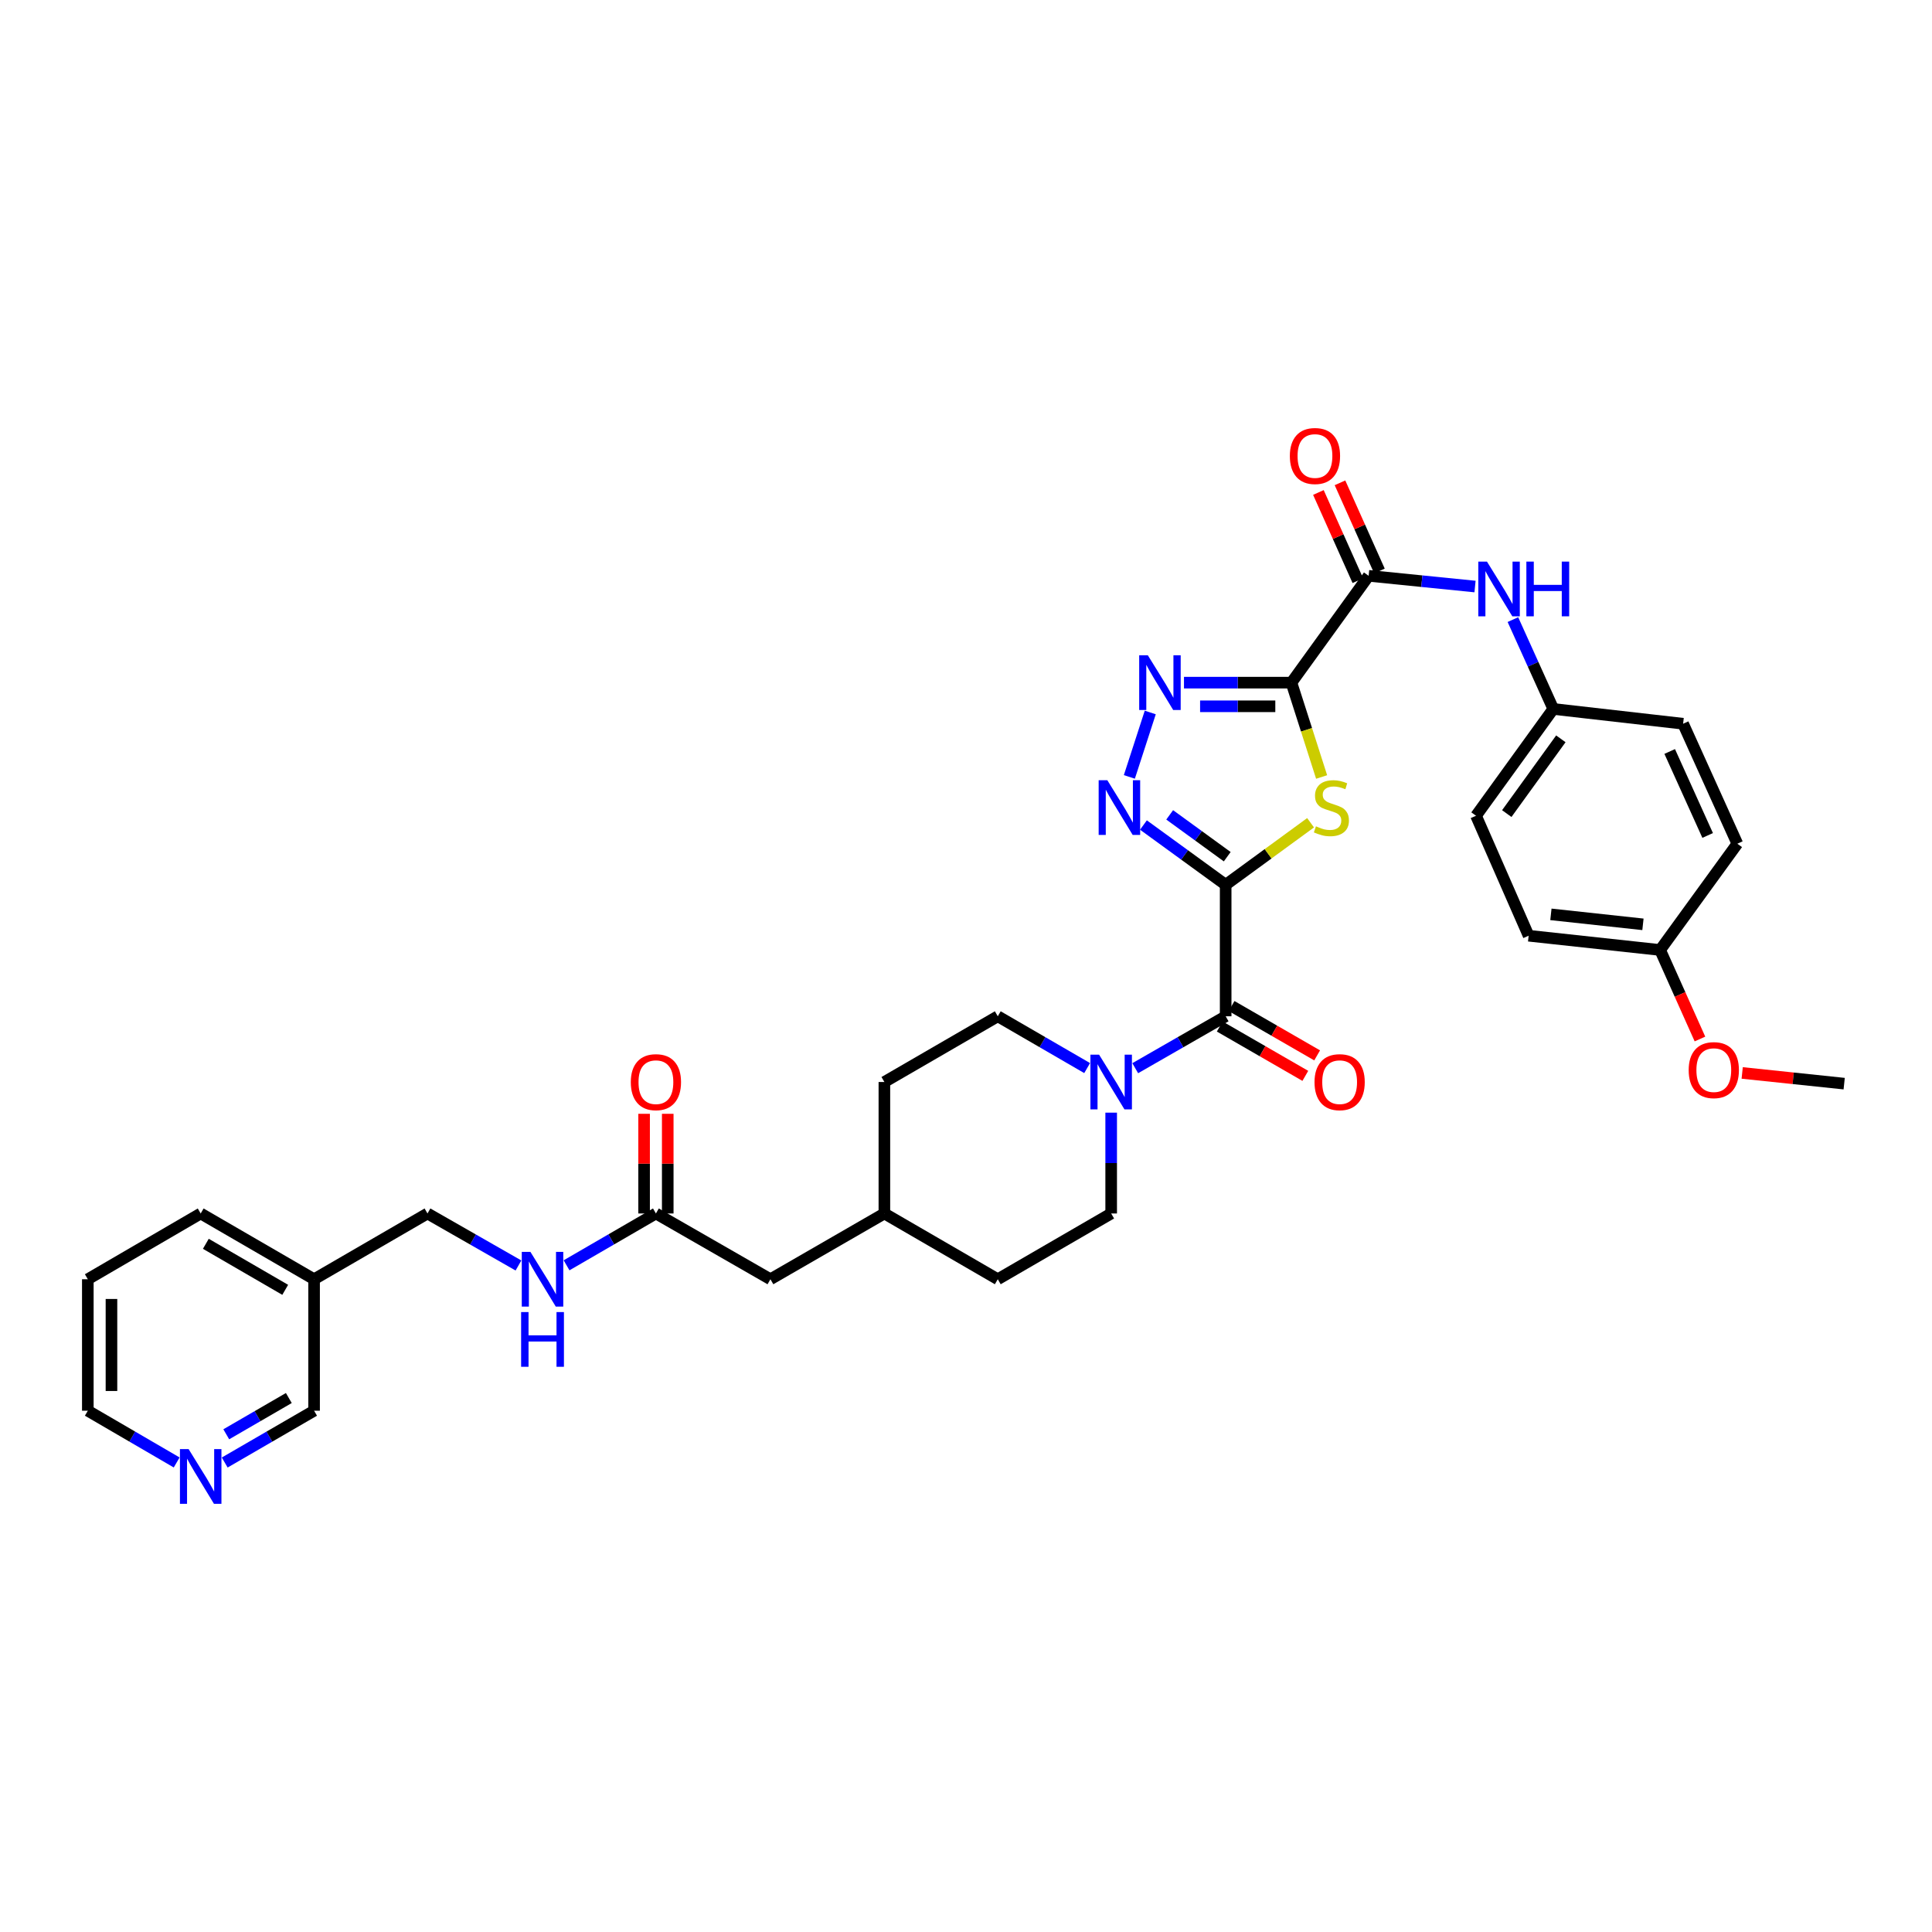 <?xml version='1.0' encoding='iso-8859-1'?>
<svg version='1.1' baseProfile='full'
              xmlns='http://www.w3.org/2000/svg'
                      xmlns:rdkit='http://www.rdkit.org/xml'
                      xmlns:xlink='http://www.w3.org/1999/xlink'
                  xml:space='preserve'
width='1000px' height='1000px' viewBox='0 0 1000 1000'>
<!-- END OF HEADER -->
<rect style='opacity:1.0;fill:#FFFFFF;stroke:none' width='1000' height='1000' x='0' y='0'> </rect>
<path class='bond-1' d='M 634.401,457.97 L 656.378,441.914' style='fill:none;fill-rule:evenodd;stroke:#000000;stroke-width:6px;stroke-linecap:butt;stroke-linejoin:miter;stroke-opacity:1' />
<path class='bond-1' d='M 656.378,441.914 L 678.356,425.859' style='fill:none;fill-rule:evenodd;stroke:#CCCC00;stroke-width:6px;stroke-linecap:butt;stroke-linejoin:miter;stroke-opacity:1' />
<path class='bond-2' d='M 634.401,457.97 L 613.123,442.501' style='fill:none;fill-rule:evenodd;stroke:#000000;stroke-width:6px;stroke-linecap:butt;stroke-linejoin:miter;stroke-opacity:1' />
<path class='bond-2' d='M 613.123,442.501 L 591.845,427.032' style='fill:none;fill-rule:evenodd;stroke:#0000FF;stroke-width:6px;stroke-linecap:butt;stroke-linejoin:miter;stroke-opacity:1' />
<path class='bond-2' d='M 635.214,443.429 L 620.32,432.601' style='fill:none;fill-rule:evenodd;stroke:#000000;stroke-width:6px;stroke-linecap:butt;stroke-linejoin:miter;stroke-opacity:1' />
<path class='bond-2' d='M 620.32,432.601 L 605.426,421.773' style='fill:none;fill-rule:evenodd;stroke:#0000FF;stroke-width:6px;stroke-linecap:butt;stroke-linejoin:miter;stroke-opacity:1' />
<path class='bond-4' d='M 634.401,457.97 L 634.401,526.027' style='fill:none;fill-rule:evenodd;stroke:#000000;stroke-width:6px;stroke-linecap:butt;stroke-linejoin:miter;stroke-opacity:1' />
<path class='bond-0' d='M 668.439,353.338 L 676.254,377.754' style='fill:none;fill-rule:evenodd;stroke:#000000;stroke-width:6px;stroke-linecap:butt;stroke-linejoin:miter;stroke-opacity:1' />
<path class='bond-0' d='M 676.254,377.754 L 684.068,402.171' style='fill:none;fill-rule:evenodd;stroke:#CCCC00;stroke-width:6px;stroke-linecap:butt;stroke-linejoin:miter;stroke-opacity:1' />
<path class='bond-5' d='M 668.439,353.338 L 708.407,298.043' style='fill:none;fill-rule:evenodd;stroke:#000000;stroke-width:6px;stroke-linecap:butt;stroke-linejoin:miter;stroke-opacity:1' />
<path class='bond-34' d='M 668.439,353.338 L 640.632,353.338' style='fill:none;fill-rule:evenodd;stroke:#000000;stroke-width:6px;stroke-linecap:butt;stroke-linejoin:miter;stroke-opacity:1' />
<path class='bond-34' d='M 640.632,353.338 L 612.824,353.338' style='fill:none;fill-rule:evenodd;stroke:#0000FF;stroke-width:6px;stroke-linecap:butt;stroke-linejoin:miter;stroke-opacity:1' />
<path class='bond-34' d='M 660.097,365.577 L 640.632,365.577' style='fill:none;fill-rule:evenodd;stroke:#000000;stroke-width:6px;stroke-linecap:butt;stroke-linejoin:miter;stroke-opacity:1' />
<path class='bond-34' d='M 640.632,365.577 L 621.166,365.577' style='fill:none;fill-rule:evenodd;stroke:#0000FF;stroke-width:6px;stroke-linecap:butt;stroke-linejoin:miter;stroke-opacity:1' />
<path class='bond-3' d='M 584.551,402.129 L 595.372,368.78' style='fill:none;fill-rule:evenodd;stroke:#0000FF;stroke-width:6px;stroke-linecap:butt;stroke-linejoin:miter;stroke-opacity:1' />
<path class='bond-6' d='M 634.401,526.027 L 610.996,539.463' style='fill:none;fill-rule:evenodd;stroke:#000000;stroke-width:6px;stroke-linecap:butt;stroke-linejoin:miter;stroke-opacity:1' />
<path class='bond-6' d='M 610.996,539.463 L 587.59,552.899' style='fill:none;fill-rule:evenodd;stroke:#0000FF;stroke-width:6px;stroke-linecap:butt;stroke-linejoin:miter;stroke-opacity:1' />
<path class='bond-9' d='M 631.344,531.328 L 653.489,544.098' style='fill:none;fill-rule:evenodd;stroke:#000000;stroke-width:6px;stroke-linecap:butt;stroke-linejoin:miter;stroke-opacity:1' />
<path class='bond-9' d='M 653.489,544.098 L 675.634,556.868' style='fill:none;fill-rule:evenodd;stroke:#FF0000;stroke-width:6px;stroke-linecap:butt;stroke-linejoin:miter;stroke-opacity:1' />
<path class='bond-9' d='M 637.458,520.725 L 659.603,533.495' style='fill:none;fill-rule:evenodd;stroke:#000000;stroke-width:6px;stroke-linecap:butt;stroke-linejoin:miter;stroke-opacity:1' />
<path class='bond-9' d='M 659.603,533.495 L 681.748,546.266' style='fill:none;fill-rule:evenodd;stroke:#FF0000;stroke-width:6px;stroke-linecap:butt;stroke-linejoin:miter;stroke-opacity:1' />
<path class='bond-7' d='M 708.407,298.043 L 735.939,300.817' style='fill:none;fill-rule:evenodd;stroke:#000000;stroke-width:6px;stroke-linecap:butt;stroke-linejoin:miter;stroke-opacity:1' />
<path class='bond-7' d='M 735.939,300.817 L 763.471,303.59' style='fill:none;fill-rule:evenodd;stroke:#0000FF;stroke-width:6px;stroke-linecap:butt;stroke-linejoin:miter;stroke-opacity:1' />
<path class='bond-10' d='M 713.993,295.544 L 703.784,272.724' style='fill:none;fill-rule:evenodd;stroke:#000000;stroke-width:6px;stroke-linecap:butt;stroke-linejoin:miter;stroke-opacity:1' />
<path class='bond-10' d='M 703.784,272.724 L 693.575,249.905' style='fill:none;fill-rule:evenodd;stroke:#FF0000;stroke-width:6px;stroke-linecap:butt;stroke-linejoin:miter;stroke-opacity:1' />
<path class='bond-10' d='M 702.821,300.543 L 692.612,277.723' style='fill:none;fill-rule:evenodd;stroke:#000000;stroke-width:6px;stroke-linecap:butt;stroke-linejoin:miter;stroke-opacity:1' />
<path class='bond-10' d='M 692.612,277.723 L 682.402,254.903' style='fill:none;fill-rule:evenodd;stroke:#FF0000;stroke-width:6px;stroke-linecap:butt;stroke-linejoin:miter;stroke-opacity:1' />
<path class='bond-12' d='M 562.706,552.837 L 539.577,539.432' style='fill:none;fill-rule:evenodd;stroke:#0000FF;stroke-width:6px;stroke-linecap:butt;stroke-linejoin:miter;stroke-opacity:1' />
<path class='bond-12' d='M 539.577,539.432 L 516.448,526.027' style='fill:none;fill-rule:evenodd;stroke:#000000;stroke-width:6px;stroke-linecap:butt;stroke-linejoin:miter;stroke-opacity:1' />
<path class='bond-13' d='M 575.142,575.906 L 575.142,602.001' style='fill:none;fill-rule:evenodd;stroke:#0000FF;stroke-width:6px;stroke-linecap:butt;stroke-linejoin:miter;stroke-opacity:1' />
<path class='bond-13' d='M 575.142,602.001 L 575.142,628.095' style='fill:none;fill-rule:evenodd;stroke:#000000;stroke-width:6px;stroke-linecap:butt;stroke-linejoin:miter;stroke-opacity:1' />
<path class='bond-16' d='M 783.076,320.707 L 793.526,343.829' style='fill:none;fill-rule:evenodd;stroke:#0000FF;stroke-width:6px;stroke-linecap:butt;stroke-linejoin:miter;stroke-opacity:1' />
<path class='bond-16' d='M 793.526,343.829 L 803.975,366.95' style='fill:none;fill-rule:evenodd;stroke:#000000;stroke-width:6px;stroke-linecap:butt;stroke-linejoin:miter;stroke-opacity:1' />
<path class='bond-8' d='M 339.503,628.095 L 398.768,662.134' style='fill:none;fill-rule:evenodd;stroke:#000000;stroke-width:6px;stroke-linecap:butt;stroke-linejoin:miter;stroke-opacity:1' />
<path class='bond-11' d='M 339.503,628.095 L 316.374,641.509' style='fill:none;fill-rule:evenodd;stroke:#000000;stroke-width:6px;stroke-linecap:butt;stroke-linejoin:miter;stroke-opacity:1' />
<path class='bond-11' d='M 316.374,641.509 L 293.245,654.922' style='fill:none;fill-rule:evenodd;stroke:#0000FF;stroke-width:6px;stroke-linecap:butt;stroke-linejoin:miter;stroke-opacity:1' />
<path class='bond-15' d='M 345.622,628.095 L 345.622,602.301' style='fill:none;fill-rule:evenodd;stroke:#000000;stroke-width:6px;stroke-linecap:butt;stroke-linejoin:miter;stroke-opacity:1' />
<path class='bond-15' d='M 345.622,602.301 L 345.622,576.506' style='fill:none;fill-rule:evenodd;stroke:#FF0000;stroke-width:6px;stroke-linecap:butt;stroke-linejoin:miter;stroke-opacity:1' />
<path class='bond-15' d='M 333.383,628.095 L 333.383,602.301' style='fill:none;fill-rule:evenodd;stroke:#000000;stroke-width:6px;stroke-linecap:butt;stroke-linejoin:miter;stroke-opacity:1' />
<path class='bond-15' d='M 333.383,602.301 L 333.383,576.506' style='fill:none;fill-rule:evenodd;stroke:#FF0000;stroke-width:6px;stroke-linecap:butt;stroke-linejoin:miter;stroke-opacity:1' />
<path class='bond-19' d='M 268.354,655.014 L 244.809,641.555' style='fill:none;fill-rule:evenodd;stroke:#0000FF;stroke-width:6px;stroke-linecap:butt;stroke-linejoin:miter;stroke-opacity:1' />
<path class='bond-19' d='M 244.809,641.555 L 221.265,628.095' style='fill:none;fill-rule:evenodd;stroke:#000000;stroke-width:6px;stroke-linecap:butt;stroke-linejoin:miter;stroke-opacity:1' />
<path class='bond-22' d='M 516.448,526.027 L 457.754,560.045' style='fill:none;fill-rule:evenodd;stroke:#000000;stroke-width:6px;stroke-linecap:butt;stroke-linejoin:miter;stroke-opacity:1' />
<path class='bond-21' d='M 575.142,628.095 L 516.448,662.134' style='fill:none;fill-rule:evenodd;stroke:#000000;stroke-width:6px;stroke-linecap:butt;stroke-linejoin:miter;stroke-opacity:1' />
<path class='bond-14' d='M 116.313,756.995 L 139.442,743.59' style='fill:none;fill-rule:evenodd;stroke:#0000FF;stroke-width:6px;stroke-linecap:butt;stroke-linejoin:miter;stroke-opacity:1' />
<path class='bond-14' d='M 139.442,743.59 L 162.571,730.184' style='fill:none;fill-rule:evenodd;stroke:#000000;stroke-width:6px;stroke-linecap:butt;stroke-linejoin:miter;stroke-opacity:1' />
<path class='bond-14' d='M 117.114,742.384 L 133.304,733' style='fill:none;fill-rule:evenodd;stroke:#0000FF;stroke-width:6px;stroke-linecap:butt;stroke-linejoin:miter;stroke-opacity:1' />
<path class='bond-14' d='M 133.304,733 L 149.495,723.617' style='fill:none;fill-rule:evenodd;stroke:#000000;stroke-width:6px;stroke-linecap:butt;stroke-linejoin:miter;stroke-opacity:1' />
<path class='bond-37' d='M 91.447,756.965 L 68.451,743.575' style='fill:none;fill-rule:evenodd;stroke:#0000FF;stroke-width:6px;stroke-linecap:butt;stroke-linejoin:miter;stroke-opacity:1' />
<path class='bond-37' d='M 68.451,743.575 L 45.455,730.184' style='fill:none;fill-rule:evenodd;stroke:#000000;stroke-width:6px;stroke-linecap:butt;stroke-linejoin:miter;stroke-opacity:1' />
<path class='bond-24' d='M 803.975,366.95 L 871.176,374.607' style='fill:none;fill-rule:evenodd;stroke:#000000;stroke-width:6px;stroke-linecap:butt;stroke-linejoin:miter;stroke-opacity:1' />
<path class='bond-25' d='M 803.975,366.95 L 763.987,422.231' style='fill:none;fill-rule:evenodd;stroke:#000000;stroke-width:6px;stroke-linecap:butt;stroke-linejoin:miter;stroke-opacity:1' />
<path class='bond-25' d='M 807.894,382.416 L 779.902,421.112' style='fill:none;fill-rule:evenodd;stroke:#000000;stroke-width:6px;stroke-linecap:butt;stroke-linejoin:miter;stroke-opacity:1' />
<path class='bond-17' d='M 162.571,662.134 L 221.265,628.095' style='fill:none;fill-rule:evenodd;stroke:#000000;stroke-width:6px;stroke-linecap:butt;stroke-linejoin:miter;stroke-opacity:1' />
<path class='bond-28' d='M 162.571,662.134 L 162.571,730.184' style='fill:none;fill-rule:evenodd;stroke:#000000;stroke-width:6px;stroke-linecap:butt;stroke-linejoin:miter;stroke-opacity:1' />
<path class='bond-31' d='M 162.571,662.134 L 103.877,628.095' style='fill:none;fill-rule:evenodd;stroke:#000000;stroke-width:6px;stroke-linecap:butt;stroke-linejoin:miter;stroke-opacity:1' />
<path class='bond-31' d='M 147.626,667.616 L 106.541,643.789' style='fill:none;fill-rule:evenodd;stroke:#000000;stroke-width:6px;stroke-linecap:butt;stroke-linejoin:miter;stroke-opacity:1' />
<path class='bond-18' d='M 398.768,662.134 L 457.754,628.095' style='fill:none;fill-rule:evenodd;stroke:#000000;stroke-width:6px;stroke-linecap:butt;stroke-linejoin:miter;stroke-opacity:1' />
<path class='bond-20' d='M 859.276,491.709 L 791.219,484.332' style='fill:none;fill-rule:evenodd;stroke:#000000;stroke-width:6px;stroke-linecap:butt;stroke-linejoin:miter;stroke-opacity:1' />
<path class='bond-20' d='M 850.387,478.435 L 802.747,473.27' style='fill:none;fill-rule:evenodd;stroke:#000000;stroke-width:6px;stroke-linecap:butt;stroke-linejoin:miter;stroke-opacity:1' />
<path class='bond-29' d='M 859.276,491.709 L 869.584,514.749' style='fill:none;fill-rule:evenodd;stroke:#000000;stroke-width:6px;stroke-linecap:butt;stroke-linejoin:miter;stroke-opacity:1' />
<path class='bond-29' d='M 869.584,514.749 L 879.892,537.789' style='fill:none;fill-rule:evenodd;stroke:#FF0000;stroke-width:6px;stroke-linecap:butt;stroke-linejoin:miter;stroke-opacity:1' />
<path class='bond-36' d='M 859.276,491.709 L 899.244,436.707' style='fill:none;fill-rule:evenodd;stroke:#000000;stroke-width:6px;stroke-linecap:butt;stroke-linejoin:miter;stroke-opacity:1' />
<path class='bond-23' d='M 516.448,662.134 L 457.754,628.095' style='fill:none;fill-rule:evenodd;stroke:#000000;stroke-width:6px;stroke-linecap:butt;stroke-linejoin:miter;stroke-opacity:1' />
<path class='bond-35' d='M 457.754,560.045 L 457.754,628.095' style='fill:none;fill-rule:evenodd;stroke:#000000;stroke-width:6px;stroke-linecap:butt;stroke-linejoin:miter;stroke-opacity:1' />
<path class='bond-27' d='M 871.176,374.607 L 899.244,436.707' style='fill:none;fill-rule:evenodd;stroke:#000000;stroke-width:6px;stroke-linecap:butt;stroke-linejoin:miter;stroke-opacity:1' />
<path class='bond-27' d='M 864.233,388.963 L 883.881,432.433' style='fill:none;fill-rule:evenodd;stroke:#000000;stroke-width:6px;stroke-linecap:butt;stroke-linejoin:miter;stroke-opacity:1' />
<path class='bond-26' d='M 763.987,422.231 L 791.219,484.332' style='fill:none;fill-rule:evenodd;stroke:#000000;stroke-width:6px;stroke-linecap:butt;stroke-linejoin:miter;stroke-opacity:1' />
<path class='bond-32' d='M 901.756,555.353 L 928.151,558.124' style='fill:none;fill-rule:evenodd;stroke:#FF0000;stroke-width:6px;stroke-linecap:butt;stroke-linejoin:miter;stroke-opacity:1' />
<path class='bond-32' d='M 928.151,558.124 L 954.545,560.895' style='fill:none;fill-rule:evenodd;stroke:#000000;stroke-width:6px;stroke-linecap:butt;stroke-linejoin:miter;stroke-opacity:1' />
<path class='bond-30' d='M 45.455,730.184 L 45.455,662.134' style='fill:none;fill-rule:evenodd;stroke:#000000;stroke-width:6px;stroke-linecap:butt;stroke-linejoin:miter;stroke-opacity:1' />
<path class='bond-30' d='M 57.694,719.977 L 57.694,672.342' style='fill:none;fill-rule:evenodd;stroke:#000000;stroke-width:6px;stroke-linecap:butt;stroke-linejoin:miter;stroke-opacity:1' />
<path class='bond-33' d='M 103.877,628.095 L 45.455,662.134' style='fill:none;fill-rule:evenodd;stroke:#000000;stroke-width:6px;stroke-linecap:butt;stroke-linejoin:miter;stroke-opacity:1' />
<path  class='atom-2' d='M 681.13 427.708
Q 681.45 427.828, 682.77 428.388
Q 684.09 428.948, 685.53 429.308
Q 687.01 429.628, 688.45 429.628
Q 691.13 429.628, 692.69 428.348
Q 694.25 427.028, 694.25 424.748
Q 694.25 423.188, 693.45 422.228
Q 692.69 421.268, 691.49 420.748
Q 690.29 420.228, 688.29 419.628
Q 685.77 418.868, 684.25 418.148
Q 682.77 417.428, 681.69 415.908
Q 680.65 414.388, 680.65 411.828
Q 680.65 408.268, 683.05 406.068
Q 685.49 403.868, 690.29 403.868
Q 693.57 403.868, 697.29 405.428
L 696.37 408.508
Q 692.97 407.108, 690.41 407.108
Q 687.65 407.108, 686.13 408.268
Q 684.61 409.388, 684.65 411.348
Q 684.65 412.868, 685.41 413.788
Q 686.21 414.708, 687.33 415.228
Q 688.49 415.748, 690.41 416.348
Q 692.97 417.148, 694.49 417.948
Q 696.01 418.748, 697.09 420.388
Q 698.21 421.988, 698.21 424.748
Q 698.21 428.668, 695.57 430.788
Q 692.97 432.868, 688.61 432.868
Q 686.09 432.868, 684.17 432.308
Q 682.29 431.788, 680.05 430.868
L 681.13 427.708
' fill='#CCCC00'/>
<path  class='atom-3' d='M 573.146 403.828
L 582.426 418.828
Q 583.346 420.308, 584.826 422.988
Q 586.306 425.668, 586.386 425.828
L 586.386 403.828
L 590.146 403.828
L 590.146 432.148
L 586.266 432.148
L 576.306 415.748
Q 575.146 413.828, 573.906 411.628
Q 572.706 409.428, 572.346 408.748
L 572.346 432.148
L 568.666 432.148
L 568.666 403.828
L 573.146 403.828
' fill='#0000FF'/>
<path  class='atom-4' d='M 594.122 339.178
L 603.402 354.178
Q 604.322 355.658, 605.802 358.338
Q 607.282 361.018, 607.362 361.178
L 607.362 339.178
L 611.122 339.178
L 611.122 367.498
L 607.242 367.498
L 597.282 351.098
Q 596.122 349.178, 594.882 346.978
Q 593.682 344.778, 593.322 344.098
L 593.322 367.498
L 589.642 367.498
L 589.642 339.178
L 594.122 339.178
' fill='#0000FF'/>
<path  class='atom-7' d='M 568.882 545.885
L 578.162 560.885
Q 579.082 562.365, 580.562 565.045
Q 582.042 567.725, 582.122 567.885
L 582.122 545.885
L 585.882 545.885
L 585.882 574.205
L 582.002 574.205
L 572.042 557.805
Q 570.882 555.885, 569.642 553.685
Q 568.442 551.485, 568.082 550.805
L 568.082 574.205
L 564.402 574.205
L 564.402 545.885
L 568.882 545.885
' fill='#0000FF'/>
<path  class='atom-8' d='M 769.647 290.683
L 778.927 305.683
Q 779.847 307.163, 781.327 309.843
Q 782.807 312.523, 782.887 312.683
L 782.887 290.683
L 786.647 290.683
L 786.647 319.003
L 782.767 319.003
L 772.807 302.603
Q 771.647 300.683, 770.407 298.483
Q 769.207 296.283, 768.847 295.603
L 768.847 319.003
L 765.167 319.003
L 765.167 290.683
L 769.647 290.683
' fill='#0000FF'/>
<path  class='atom-8' d='M 790.047 290.683
L 793.887 290.683
L 793.887 302.723
L 808.367 302.723
L 808.367 290.683
L 812.207 290.683
L 812.207 319.003
L 808.367 319.003
L 808.367 305.923
L 793.887 305.923
L 793.887 319.003
L 790.047 319.003
L 790.047 290.683
' fill='#0000FF'/>
<path  class='atom-10' d='M 680.394 560.125
Q 680.394 553.325, 683.754 549.525
Q 687.114 545.725, 693.394 545.725
Q 699.674 545.725, 703.034 549.525
Q 706.394 553.325, 706.394 560.125
Q 706.394 567.005, 702.994 570.925
Q 699.594 574.805, 693.394 574.805
Q 687.154 574.805, 683.754 570.925
Q 680.394 567.045, 680.394 560.125
M 693.394 571.605
Q 697.714 571.605, 700.034 568.725
Q 702.394 565.805, 702.394 560.125
Q 702.394 554.565, 700.034 551.765
Q 697.714 548.925, 693.394 548.925
Q 689.074 548.925, 686.714 551.725
Q 684.394 554.525, 684.394 560.125
Q 684.394 565.845, 686.714 568.725
Q 689.074 571.605, 693.394 571.605
' fill='#FF0000'/>
<path  class='atom-11' d='M 667.624 236.023
Q 667.624 229.223, 670.984 225.423
Q 674.344 221.623, 680.624 221.623
Q 686.904 221.623, 690.264 225.423
Q 693.624 229.223, 693.624 236.023
Q 693.624 242.903, 690.224 246.823
Q 686.824 250.703, 680.624 250.703
Q 674.384 250.703, 670.984 246.823
Q 667.624 242.943, 667.624 236.023
M 680.624 247.503
Q 684.944 247.503, 687.264 244.623
Q 689.624 241.703, 689.624 236.023
Q 689.624 230.463, 687.264 227.663
Q 684.944 224.823, 680.624 224.823
Q 676.304 224.823, 673.944 227.623
Q 671.624 230.423, 671.624 236.023
Q 671.624 241.743, 673.944 244.623
Q 676.304 247.503, 680.624 247.503
' fill='#FF0000'/>
<path  class='atom-12' d='M 274.549 647.974
L 283.829 662.974
Q 284.749 664.454, 286.229 667.134
Q 287.709 669.814, 287.789 669.974
L 287.789 647.974
L 291.549 647.974
L 291.549 676.294
L 287.669 676.294
L 277.709 659.894
Q 276.549 657.974, 275.309 655.774
Q 274.109 653.574, 273.749 652.894
L 273.749 676.294
L 270.069 676.294
L 270.069 647.974
L 274.549 647.974
' fill='#0000FF'/>
<path  class='atom-12' d='M 269.729 679.126
L 273.569 679.126
L 273.569 691.166
L 288.049 691.166
L 288.049 679.126
L 291.889 679.126
L 291.889 707.446
L 288.049 707.446
L 288.049 694.366
L 273.569 694.366
L 273.569 707.446
L 269.729 707.446
L 269.729 679.126
' fill='#0000FF'/>
<path  class='atom-15' d='M 97.617 750.043
L 106.897 765.043
Q 107.817 766.523, 109.297 769.203
Q 110.777 771.883, 110.857 772.043
L 110.857 750.043
L 114.617 750.043
L 114.617 778.363
L 110.737 778.363
L 100.777 761.963
Q 99.617 760.043, 98.377 757.843
Q 97.177 755.643, 96.817 754.963
L 96.817 778.363
L 93.137 778.363
L 93.137 750.043
L 97.617 750.043
' fill='#0000FF'/>
<path  class='atom-16' d='M 326.503 560.125
Q 326.503 553.325, 329.863 549.525
Q 333.223 545.725, 339.503 545.725
Q 345.783 545.725, 349.143 549.525
Q 352.503 553.325, 352.503 560.125
Q 352.503 567.005, 349.103 570.925
Q 345.703 574.805, 339.503 574.805
Q 333.263 574.805, 329.863 570.925
Q 326.503 567.045, 326.503 560.125
M 339.503 571.605
Q 343.823 571.605, 346.143 568.725
Q 348.503 565.805, 348.503 560.125
Q 348.503 554.565, 346.143 551.765
Q 343.823 548.925, 339.503 548.925
Q 335.183 548.925, 332.823 551.725
Q 330.503 554.525, 330.503 560.125
Q 330.503 565.845, 332.823 568.725
Q 335.183 571.605, 339.503 571.605
' fill='#FF0000'/>
<path  class='atom-30' d='M 874.06 553.89
Q 874.06 547.09, 877.42 543.29
Q 880.78 539.49, 887.06 539.49
Q 893.34 539.49, 896.7 543.29
Q 900.06 547.09, 900.06 553.89
Q 900.06 560.77, 896.66 564.69
Q 893.26 568.57, 887.06 568.57
Q 880.82 568.57, 877.42 564.69
Q 874.06 560.81, 874.06 553.89
M 887.06 565.37
Q 891.38 565.37, 893.7 562.49
Q 896.06 559.57, 896.06 553.89
Q 896.06 548.33, 893.7 545.53
Q 891.38 542.69, 887.06 542.69
Q 882.74 542.69, 880.38 545.49
Q 878.06 548.29, 878.06 553.89
Q 878.06 559.61, 880.38 562.49
Q 882.74 565.37, 887.06 565.37
' fill='#FF0000'/>
</svg>
